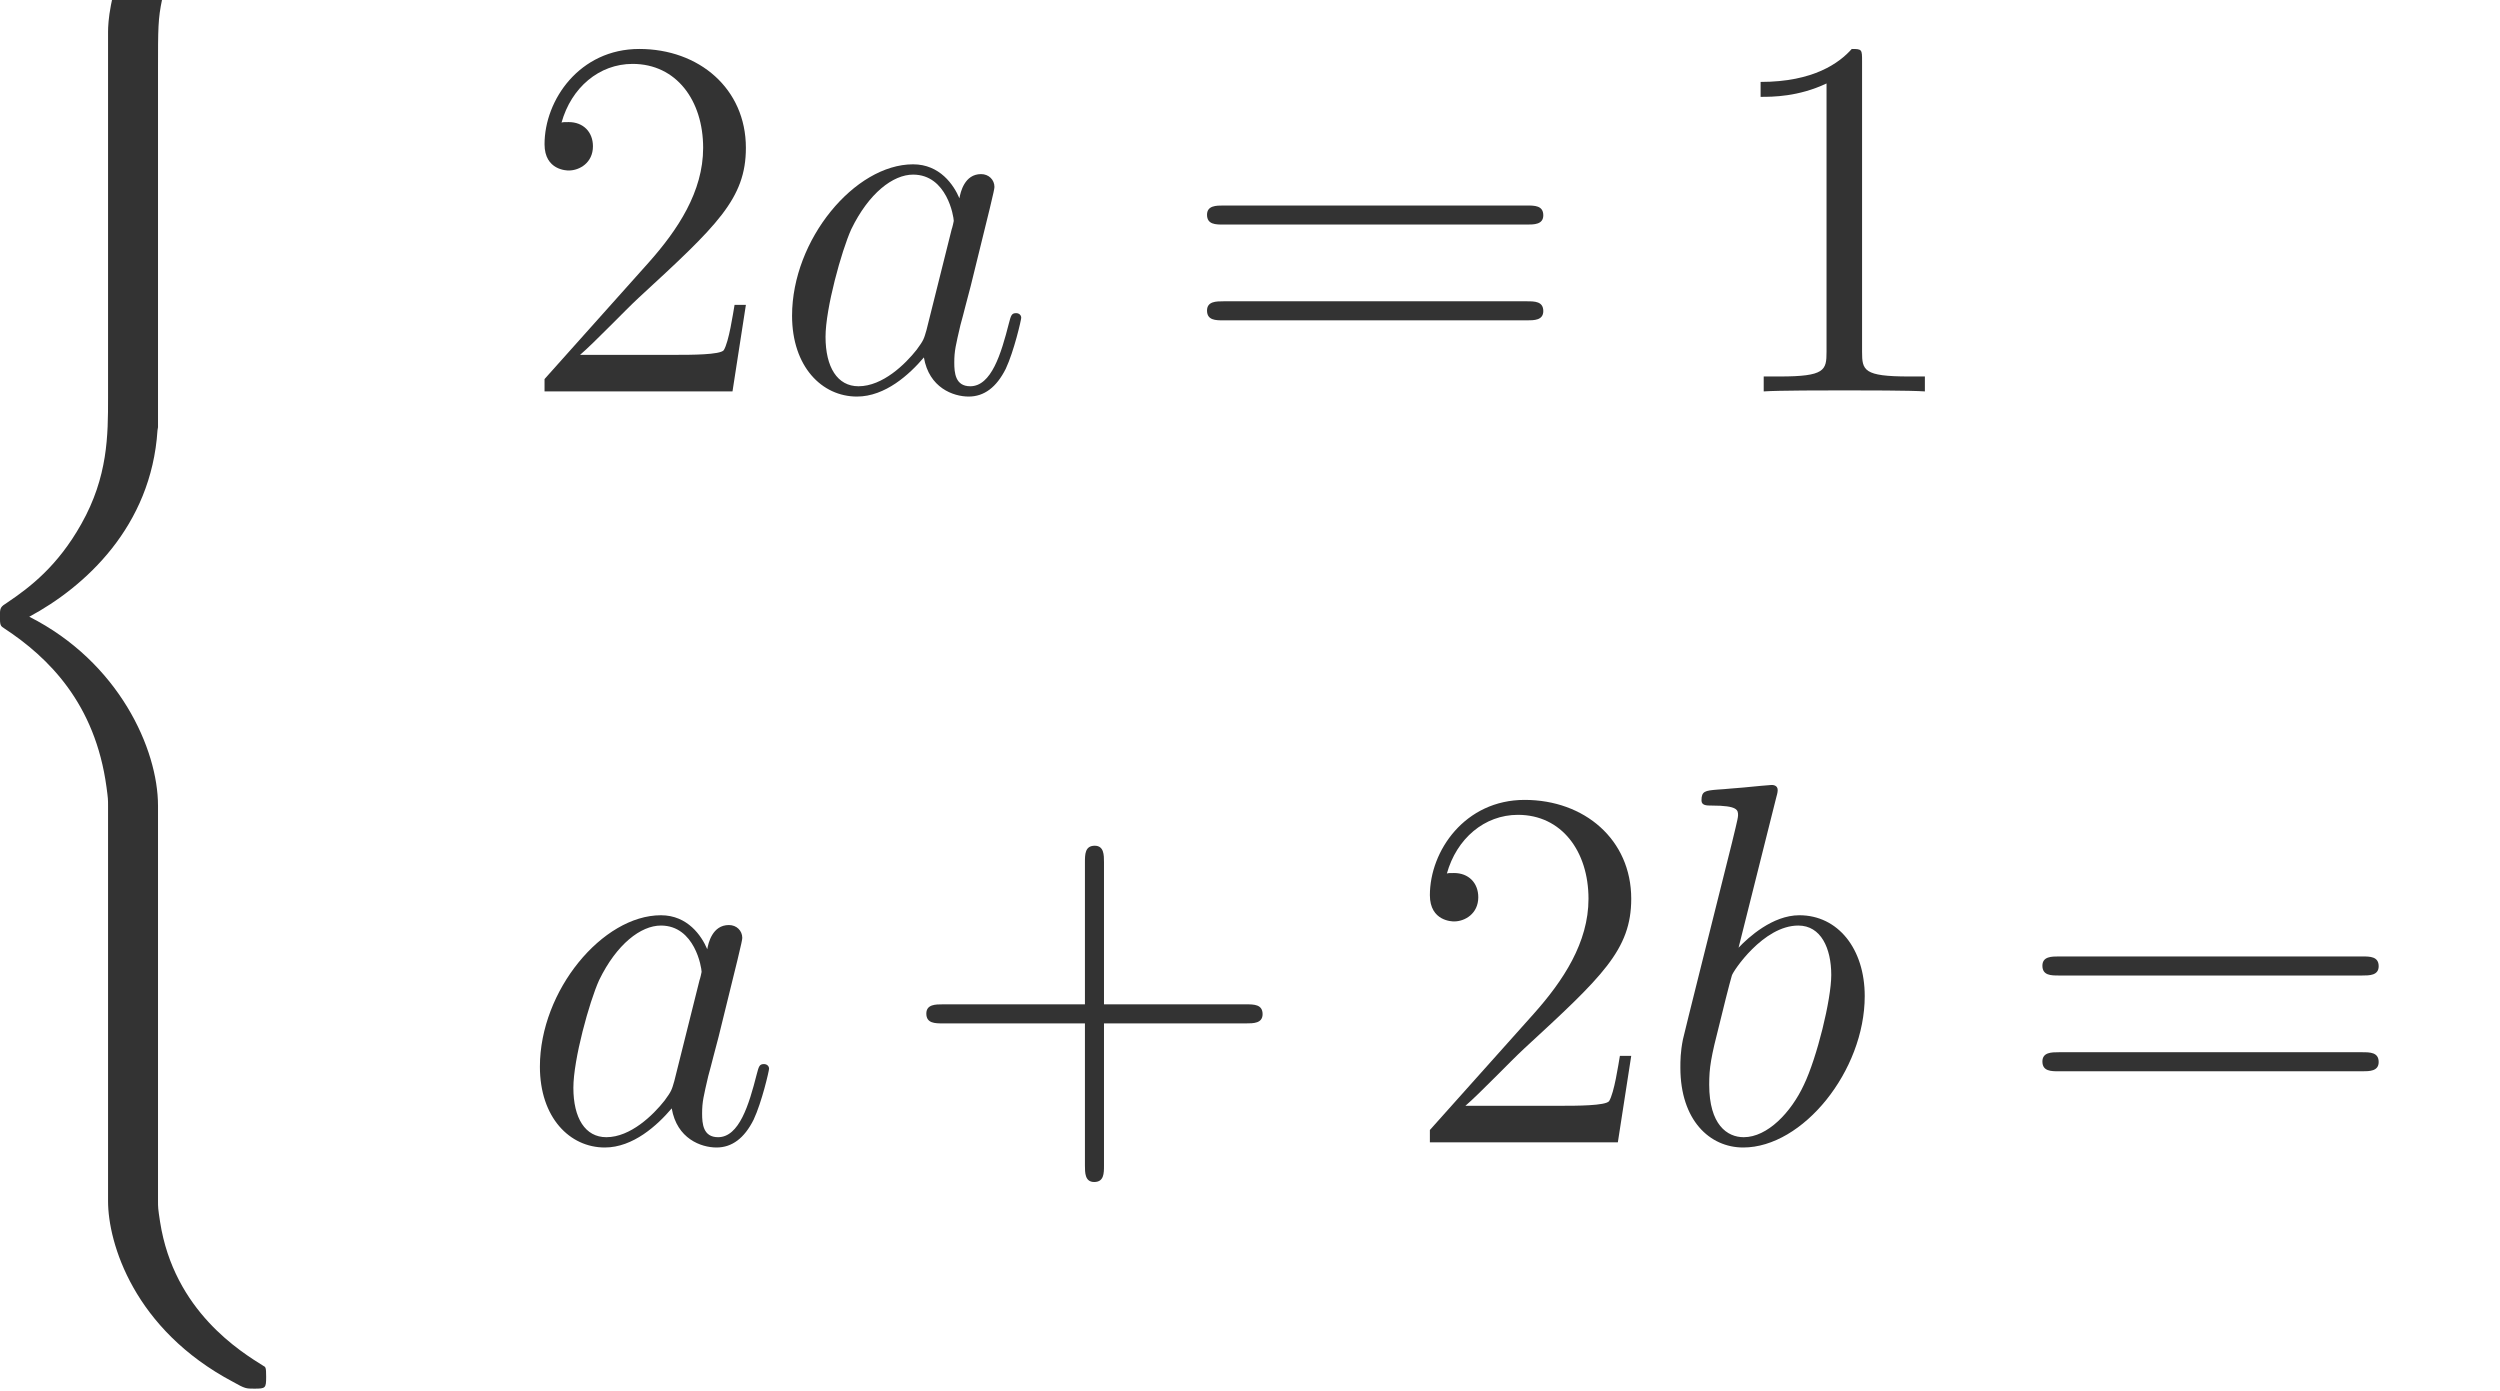 <?xml version="1.0" encoding="UTF-8" standalone="no"?>
<svg xmlns="http://www.w3.org/2000/svg" xmlns:xlink="http://www.w3.org/1999/xlink" version="1.1" width="77.45pt" height="43.09pt" viewBox="0 0 77.45 43.09">
  <g>
    <path transform="matrix(.004,0,0,-.004,0,43.09)" d="M 1223.77 4532.2 C 1223.77 4970.94 920.641 5644.97 226.672 5995.95 C 657.406 6227.28 1171.92 6693.92 1219.78 7439.75 L 1223.77 7463.67 L 1223.77 10227.6 C 1223.77 10554.7 1223.77 10626.5 1255.67 10778 C 1327.47 11097.1 1518.91 11492 2025.44 11791.1 C 2057.34 11811 2061.33 11815 2061.33 11886.8 C 2061.33 11974.5 2057.34 11978.5 1969.59 11978.5 C 1897.8 11978.5 1889.83 11978.5 1782.14 11914.7 C 888.734 11408.2 836.891 10666.4 836.891 10526.8 L 836.891 7691.02 C 836.891 7403.84 836.891 7080.8 629.5 6713.86 C 446.031 6386.81 230.656 6223.28 59.156 6107.63 C 3.312 6071.73 -.672 6067.73 -.672 5999.94 C -.672 5928.14 3.312 5924.16 35.219 5904.22 C 374.234 5680.86 737.188 5325.91 824.922 4675.8 C 836.891 4588.05 836.891 4580.06 836.891 4532.2 L 836.891 1469.13 C 836.891 1146.06 1036.31 476.016 1806.06 69.203 C 1897.8 17.344 1905.78 17.344 1969.59 17.344 C 2057.34 17.344 2061.33 21.344 2061.33 109.078 C 2061.33 180.875 2057.34 184.859 2041.39 192.844 C 1869.89 300.531 1347.41 615.609 1239.72 1309.59 C 1223.77 1413.28 1223.77 1421.27 1223.77 1473.11 L 1223.77 4532.2 " fill="#333333"></path>
    <path transform="matrix(.004,0,0,-.004,0,43.09)" d="M 5776.89 8411.05 L 5689.14 8411.05 C 5677.19 8343.25 5645.28 8123.89 5605.39 8060.08 C 5577.47 8024.17 5350.14 8024.17 5230.48 8024.17 L 4492.63 8024.17 C 4600.31 8115.91 4843.61 8371.17 4947.31 8466.89 C 5553.55 9025.27 5776.89 9232.66 5776.89 9627.52 C 5776.89 10086.2 5413.95 10393.3 4951.3 10393.3 C 4488.64 10393.3 4217.44 9998.42 4217.44 9655.42 C 4217.44 9452.02 4392.92 9452.02 4404.89 9452.02 C 4488.64 9452.02 4592.34 9511.84 4592.34 9639.47 C 4592.34 9751.16 4516.56 9826.92 4404.89 9826.92 C 4368.98 9826.92 4361.02 9826.92 4349.05 9822.94 C 4424.83 10094.2 4640.2 10277.6 4899.45 10277.6 C 5238.45 10277.6 5445.86 9994.44 5445.86 9627.52 C 5445.86 9288.5 5250.42 8993.36 5023.09 8738.09 L 4217.44 7836.72 L 4217.44 7741 L 5673.19 7741 L 5776.89 8411.05 " fill="#333333"></path>
    <path transform="matrix(.004,0,0,-.004,0,43.09)" d="M 7175.5 8215.63 C 7155.56 8147.81 7155.56 8139.84 7099.72 8064.06 C 7011.98 7952.39 6836.5 7780.89 6649.03 7780.89 C 6485.52 7780.89 6393.78 7928.45 6393.78 8163.77 C 6393.78 8383.13 6517.42 8829.83 6593.2 8997.34 C 6728.81 9276.53 6916.27 9420.11 7071.81 9420.11 C 7335.05 9420.11 7386.89 9093.06 7386.89 9061.16 C 7386.89 9057.17 7374.92 9005.31 7370.94 8997.34 L 7175.5 8215.63 Z M 7430.77 9236.64 C 7386.89 9340.34 7279.2 9499.88 7071.81 9499.88 C 6621.13 9499.88 6134.53 8917.58 6134.53 8327.3 C 6134.53 7932.44 6365.86 7701.11 6637.08 7701.11 C 6856.44 7701.11 7043.89 7872.61 7155.56 8004.23 C 7195.45 7768.92 7382.91 7701.11 7502.55 7701.11 C 7622.2 7701.11 7717.92 7772.91 7789.72 7916.48 C 7853.53 8052.09 7909.38 8295.39 7909.38 8311.34 C 7909.38 8331.28 7893.42 8347.23 7869.48 8347.23 C 7833.59 8347.23 7829.61 8327.3 7813.64 8267.47 C 7753.83 8032.16 7678.05 7780.89 7514.52 7780.89 C 7398.86 7780.89 7390.88 7884.58 7390.88 7964.34 C 7390.88 8056.08 7402.84 8099.95 7438.73 8255.5 C 7466.66 8355.22 7486.59 8442.95 7518.5 8558.63 C 7666.08 9156.88 7701.97 9300.47 7701.97 9324.39 C 7701.97 9380.23 7658.09 9424.09 7598.28 9424.09 C 7470.64 9424.09 7438.73 9284.5 7430.77 9236.64 " fill="#333333"></path>
    <path transform="matrix(.004,0,0,-.004,0,43.09)" d="M 11825.2 9033.23 C 11881 9033.23 11952.8 9033.23 11952.8 9105.03 C 11952.8 9180.81 11885 9180.81 11825.2 9180.81 L 9476 9180.81 C 9420.17 9180.81 9348.38 9180.81 9348.38 9109.02 C 9348.38 9033.23 9416.17 9033.23 9476 9033.23 L 11825.2 9033.23 Z M 11825.2 8291.39 C 11881 8291.39 11952.8 8291.39 11952.8 8363.19 C 11952.8 8438.97 11885 8438.97 11825.2 8438.97 L 9476 8438.97 C 9420.17 8438.97 9348.38 8438.97 9348.38 8367.17 C 9348.38 8291.39 9416.17 8291.39 9476 8291.39 L 11825.2 8291.39 " fill="#333333"></path>
    <path transform="matrix(.004,0,0,-.004,0,43.09)" d="M 14421.7 10297.6 C 14421.7 10389.3 14421.7 10393.3 14341.9 10393.3 C 14246.2 10285.6 14046.8 10138 13635.9 10138 L 13635.9 10022.4 C 13727.7 10022.4 13927.1 10022.4 14146.5 10126.1 L 14146.5 8048.11 C 14146.5 7904.53 14134.5 7856.66 13783.5 7856.66 L 13659.9 7856.66 L 13659.9 7741 C 13767.6 7748.98 14154.4 7748.98 14286 7748.98 C 14417.7 7748.98 14800.5 7748.98 14908.2 7741 L 14908.2 7856.66 L 14784.6 7856.66 C 14433.6 7856.66 14421.7 7904.53 14421.7 8048.11 L 14421.7 10297.6 " fill="#333333"></path>
    <path transform="matrix(.004,0,0,-.004,0,43.09)" d="M 5222.5 2399.63 C 5202.56 2331.81 5202.56 2323.84 5146.72 2248.06 C 5058.98 2136.39 4883.5 1964.89 4696.03 1964.89 C 4532.52 1964.89 4440.78 2112.45 4440.78 2347.77 C 4440.78 2567.13 4564.42 3013.83 4640.2 3181.34 C 4775.81 3460.53 4963.27 3604.11 5118.81 3604.11 C 5382.05 3604.11 5433.89 3277.06 5433.89 3245.16 C 5433.89 3241.17 5421.92 3189.31 5417.94 3181.34 L 5222.5 2399.63 Z M 5477.77 3420.64 C 5433.89 3524.34 5326.2 3683.88 5118.81 3683.88 C 4668.13 3683.88 4181.53 3101.58 4181.53 2511.3 C 4181.53 2116.44 4412.86 1885.11 4684.08 1885.11 C 4903.44 1885.11 5090.89 2056.61 5202.56 2188.23 C 5242.45 1952.92 5429.91 1885.11 5549.55 1885.11 C 5669.2 1885.11 5764.92 1956.91 5836.72 2100.48 C 5900.53 2236.09 5956.38 2479.39 5956.38 2495.34 C 5956.38 2515.28 5940.42 2531.23 5916.48 2531.23 C 5880.59 2531.23 5876.61 2511.3 5860.64 2451.47 C 5800.83 2216.16 5725.05 1964.89 5561.52 1964.89 C 5445.86 1964.89 5437.88 2068.58 5437.88 2148.34 C 5437.88 2240.08 5449.84 2283.95 5485.73 2439.5 C 5513.66 2539.22 5533.59 2626.95 5565.5 2742.63 C 5713.08 3340.88 5748.97 3484.47 5748.97 3508.39 C 5748.97 3564.23 5705.09 3608.09 5645.28 3608.09 C 5517.64 3608.09 5485.73 3468.5 5477.77 3420.64 " fill="#333333"></path>
    <path transform="matrix(.004,0,0,-.004,0,43.09)" d="M 8550.38 2846.31 L 9651.16 2846.31 C 9707 2846.31 9778.8 2846.31 9778.8 2918.11 C 9778.8 2993.89 9710.98 2993.89 9651.16 2993.89 L 8550.38 2993.89 L 8550.38 4094.69 C 8550.38 4150.52 8550.38 4222.31 8478.58 4222.31 C 8402.8 4222.31 8402.8 4154.52 8402.8 4094.69 L 8402.8 2993.89 L 7302 2993.89 C 7246.17 2993.89 7174.38 2993.89 7174.38 2922.09 C 7174.38 2846.31 7242.17 2846.31 7302 2846.31 L 8402.8 2846.31 L 8402.8 1745.52 C 8402.8 1689.69 8402.8 1617.89 8474.59 1617.89 C 8550.38 1617.89 8550.38 1685.7 8550.38 1745.52 L 8550.38 2846.31 " fill="#333333"></path>
    <path transform="matrix(.004,0,0,-.004,0,43.09)" d="M 12633.9 2595.05 L 12546.1 2595.05 C 12534.2 2527.25 12502.3 2307.89 12462.4 2244.08 C 12434.5 2208.17 12207.1 2208.17 12087.5 2208.17 L 11349.6 2208.17 C 11457.3 2299.91 11700.6 2555.17 11804.3 2650.89 C 12410.5 3209.27 12633.9 3416.66 12633.9 3811.52 C 12633.9 4270.17 12271 4577.28 11808.3 4577.28 C 11345.6 4577.28 11074.4 4182.42 11074.4 3839.42 C 11074.4 3636.02 11249.9 3636.02 11261.9 3636.02 C 11345.6 3636.02 11449.3 3695.84 11449.3 3823.47 C 11449.3 3935.16 11373.6 4010.92 11261.9 4010.92 C 11226 4010.92 11218 4010.92 11206 4006.94 C 11281.8 4278.16 11497.2 4461.61 11756.5 4461.61 C 12095.5 4461.61 12302.9 4178.44 12302.9 3811.52 C 12302.9 3472.5 12107.4 3177.36 11880.1 2922.09 L 11074.4 2020.72 L 11074.4 1925 L 12530.2 1925 L 12633.9 2595.05 " fill="#333333"></path>
    <path transform="matrix(.004,0,0,-.004,0,43.09)" d="M 13756.3 4593.23 C 13760.3 4609.19 13768.3 4633.13 13768.3 4653.06 C 13768.3 4692.94 13728.4 4692.94 13720.4 4692.94 C 13716.4 4692.94 13572.9 4680.98 13501.1 4673 C 13433.3 4669.02 13373.4 4661.03 13301.6 4657.05 C 13205.9 4649.08 13178 4645.08 13178 4573.3 C 13178 4533.41 13217.9 4533.41 13257.8 4533.41 C 13461.2 4533.41 13461.2 4497.52 13461.2 4457.63 C 13461.2 4429.7 13429.3 4314.05 13413.3 4242.25 L 13317.6 3859.38 C 13277.7 3699.83 13050.4 2794.47 13034.4 2722.67 C 13014.5 2622.97 13014.5 2555.17 13014.5 2503.31 C 13014.5 2096.5 13241.8 1885.11 13501.1 1885.11 C 13963.7 1885.11 14442.3 2479.39 14442.3 3057.7 C 14442.3 3424.64 14234.9 3683.88 13935.8 3683.88 C 13728.4 3683.88 13540.9 3512.38 13465.2 3432.61 L 13756.3 4593.23 Z M 13505 1964.89 C 13377.4 1964.89 13237.8 2060.61 13237.8 2371.7 C 13237.8 2503.31 13249.8 2579.09 13321.6 2858.28 C 13333.5 2910.13 13397.4 3165.39 13413.3 3217.23 C 13421.3 3249.14 13656.6 3604.11 13927.8 3604.11 C 14103.3 3604.11 14183.1 3428.63 14183.1 3221.23 C 14183.1 3029.78 14071.4 2579.09 13971.7 2371.7 C 13872 2156.33 13688.5 1964.89 13505 1964.89 " fill="#333333"></path>
    <path transform="matrix(.004,0,0,-.004,0,43.09)" d="M 18295.2 3217.23 C 18351 3217.23 18422.8 3217.23 18422.8 3289.03 C 18422.8 3364.81 18355 3364.81 18295.2 3364.81 L 15946 3364.81 C 15890.2 3364.81 15818.4 3364.81 15818.4 3293.02 C 15818.4 3217.23 15886.2 3217.23 15946 3217.23 L 18295.2 3217.23 Z M 18295.2 2475.39 C 18351 2475.39 18422.8 2475.39 18422.8 2547.19 C 18422.8 2622.97 18355 2622.97 18295.2 2622.97 L 15946 2622.97 C 15890.2 2622.97 15818.4 2622.97 15818.4 2551.17 C 15818.4 2475.39 15886.2 2475.39 15946 2475.39 L 18295.2 2475.39 " fill="#333333"></path>
    <path transform="matrix(.004,0,0,-.004,0,43.09)" d="M 21529.8 3201.28 C 21529.8 3532.33 21509.9 3855.38 21366.3 4158.5 C 21202.8 4489.53 20915.6 4577.28 20720.2 4577.28 C 20488.8 4577.28 20205.7 4461.61 20058.1 4130.58 C 19946.4 3879.31 19906.5 3632.03 19906.5 3201.28 C 19906.5 2814.41 19934.4 2523.27 20078 2240.08 C 20233.6 1936.97 20508.8 1841.25 20716.2 1841.25 C 21063.2 1841.25 21262.6 2048.64 21378.2 2279.97 C 21521.8 2579.09 21529.8 2969.95 21529.8 3201.28 Z M 20716.2 1921.02 C 20588.5 1921.02 20329.3 1992.8 20253.5 2427.53 C 20209.6 2666.84 20209.6 2969.95 20209.6 3249.14 C 20209.6 3576.19 20209.6 3871.33 20273.5 4106.66 C 20341.3 4373.88 20544.7 4497.52 20716.2 4497.52 C 20867.7 4497.52 21099 4405.78 21174.8 4062.78 C 21226.7 3835.44 21226.7 3520.36 21226.7 3249.14 C 21226.7 2981.92 21226.7 2678.81 21182.8 2435.52 C 21107 1996.8 20855.8 1921.02 20716.2 1921.02 " fill="#333333"></path>
  </g>
</svg>
